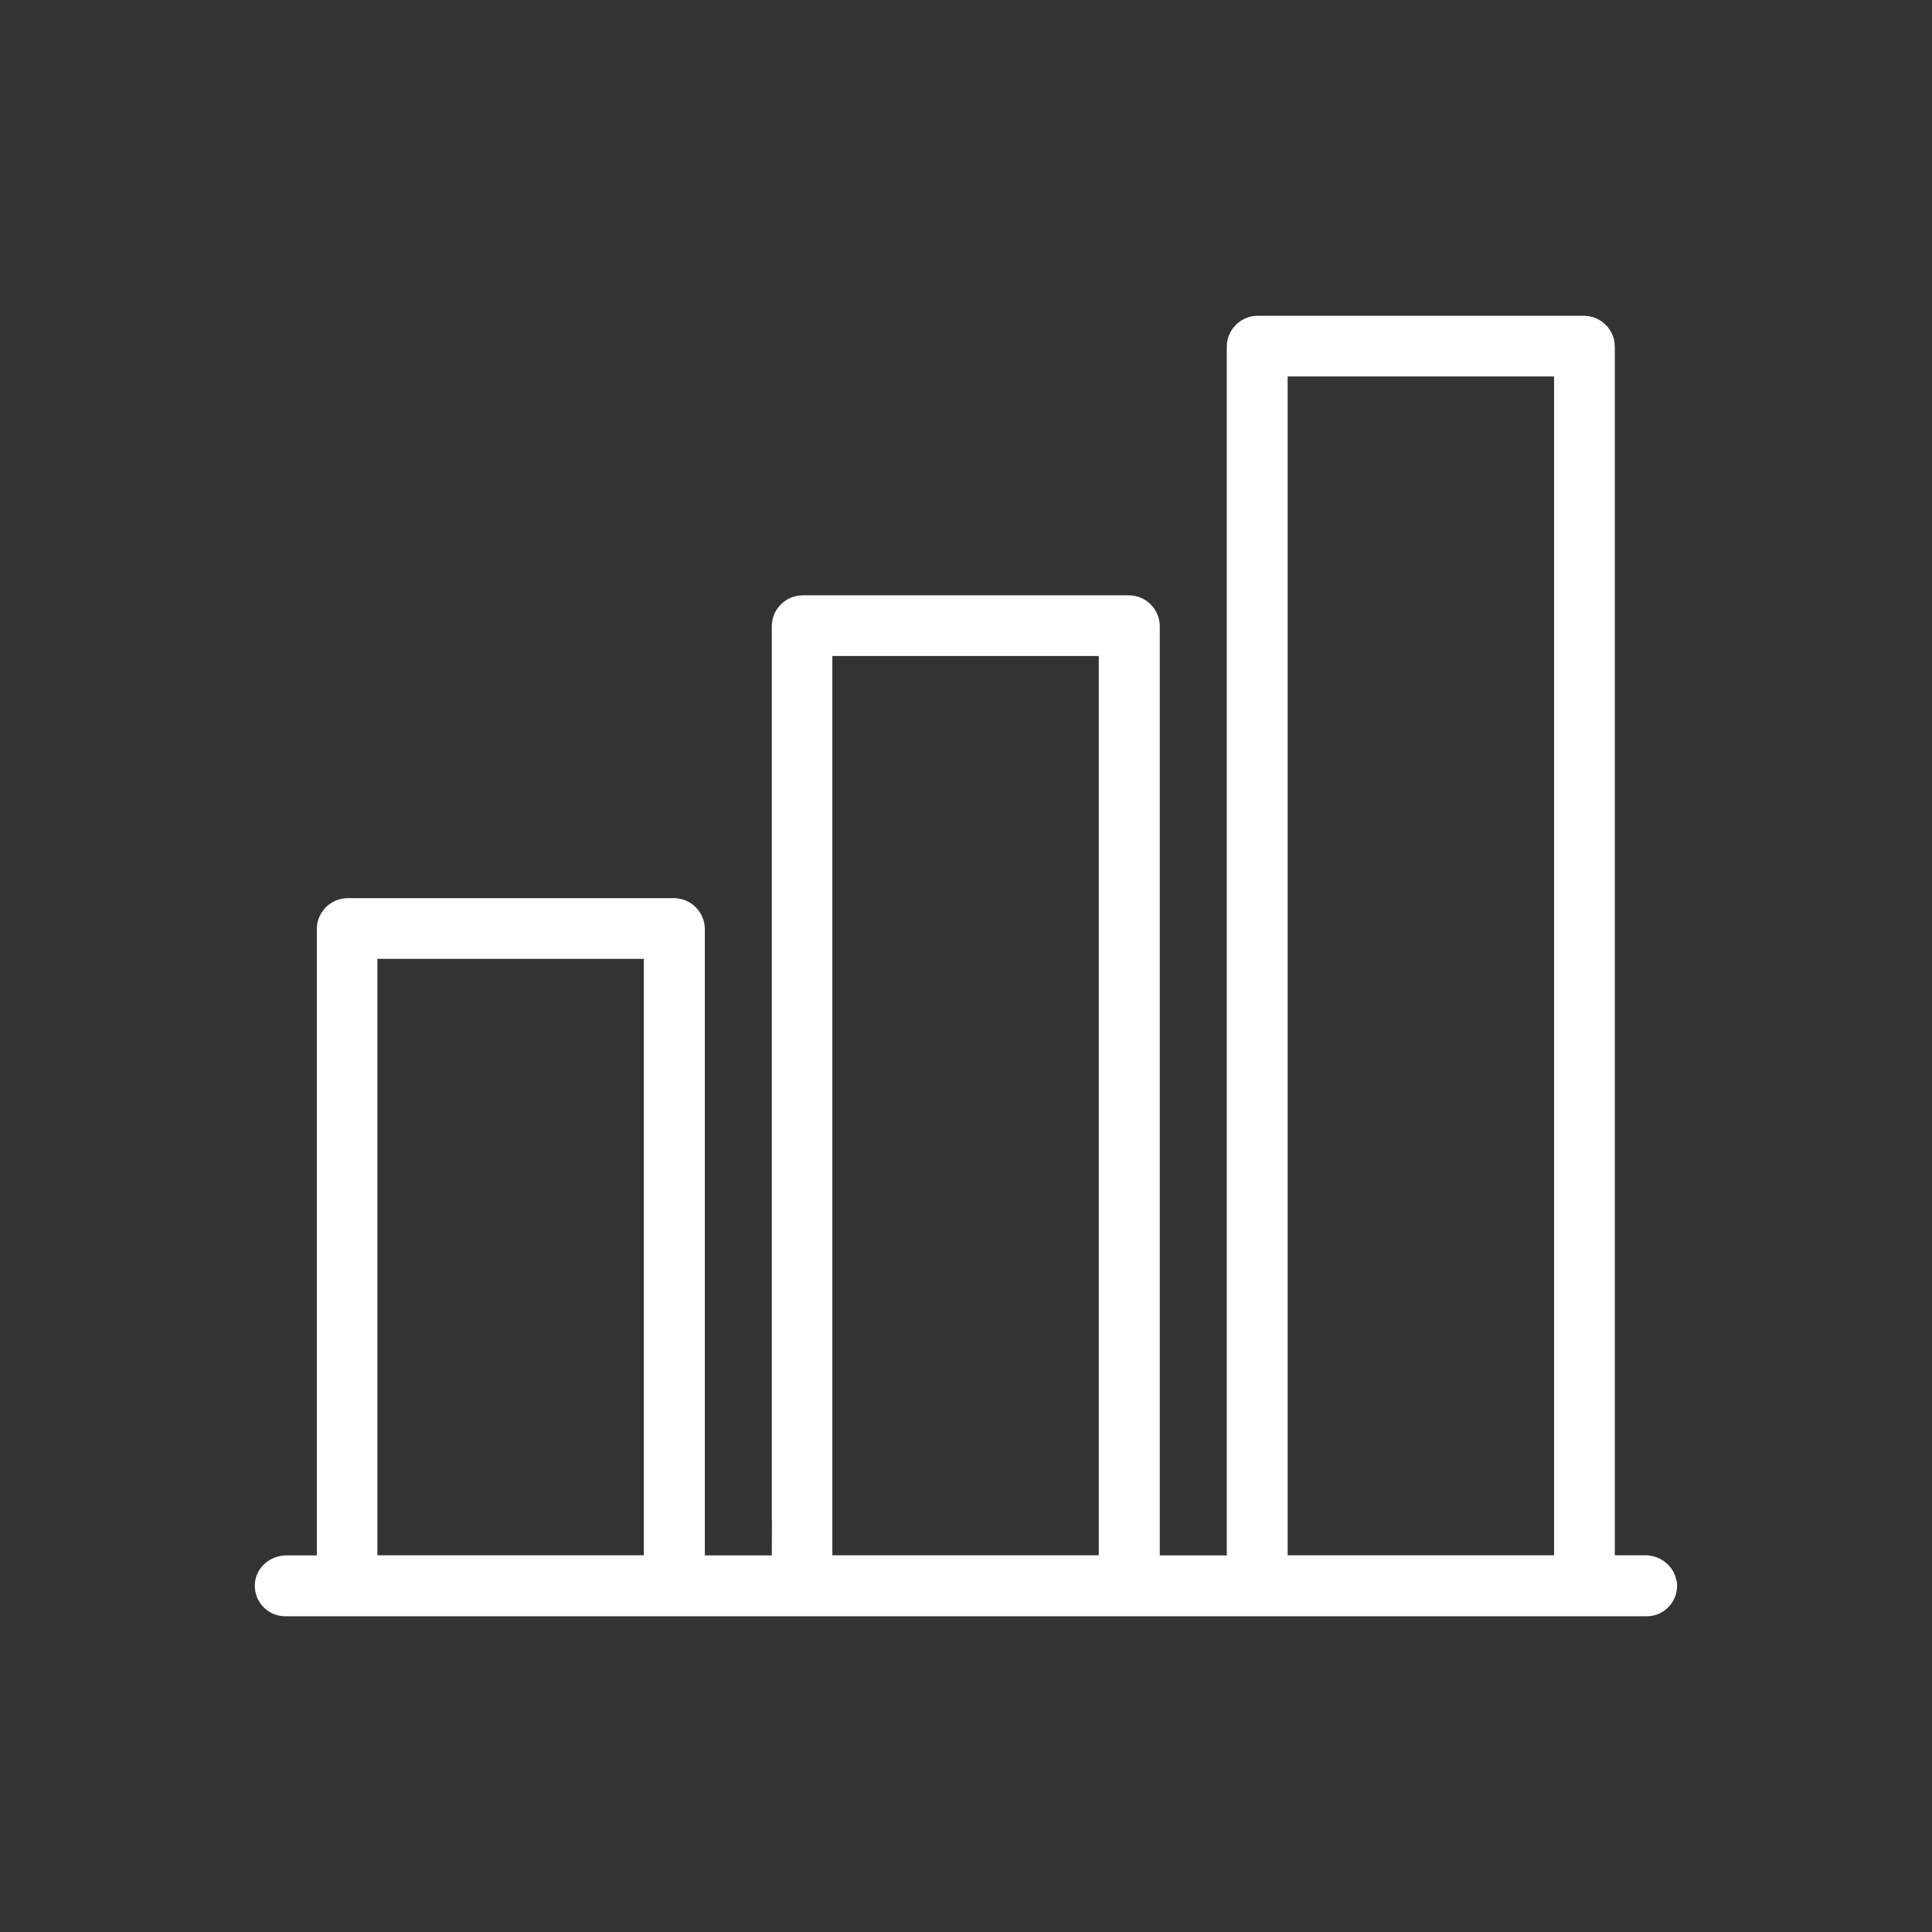 <svg width="50" height="50" viewBox="0 0 50 50" fill="none" xmlns="http://www.w3.org/2000/svg">
<rect x="0" y="0" width="50" height="50" fill="#333333" stroke="none"/>
<path d="M43.385 40.906C43.323 40.532 42.976 40.25 42.578 40.25H41.791V8.975C41.791 8.531 41.431 8.172 40.987 8.172H32.552C32.108 8.172 31.749 8.531 31.749 8.975V40.254H30.015V16.21C30.015 15.766 29.657 15.407 29.212 15.407H20.777C20.333 15.407 19.974 15.766 19.974 16.21V39.327C19.974 39.327 19.974 39.366 19.978 39.37V39.408L19.974 40.254H18.241V24.047C18.241 23.603 17.881 23.244 17.438 23.244H9.002C8.558 23.244 8.199 23.603 8.199 24.047V40.254H7.411C7.01 40.254 6.666 40.536 6.605 40.91C6.566 41.142 6.632 41.373 6.782 41.551C6.933 41.729 7.149 41.829 7.381 41.829H42.617C42.848 41.829 43.065 41.729 43.215 41.551C43.366 41.373 43.431 41.142 43.393 40.91L43.385 40.906ZM40.219 9.743V40.25H33.324V9.743H40.219ZM21.541 39.412V39.381V16.978H28.436V40.25H21.541V39.412ZM16.662 24.815V40.25H9.766V24.815H16.662Z" fill="white"/>
</svg>
